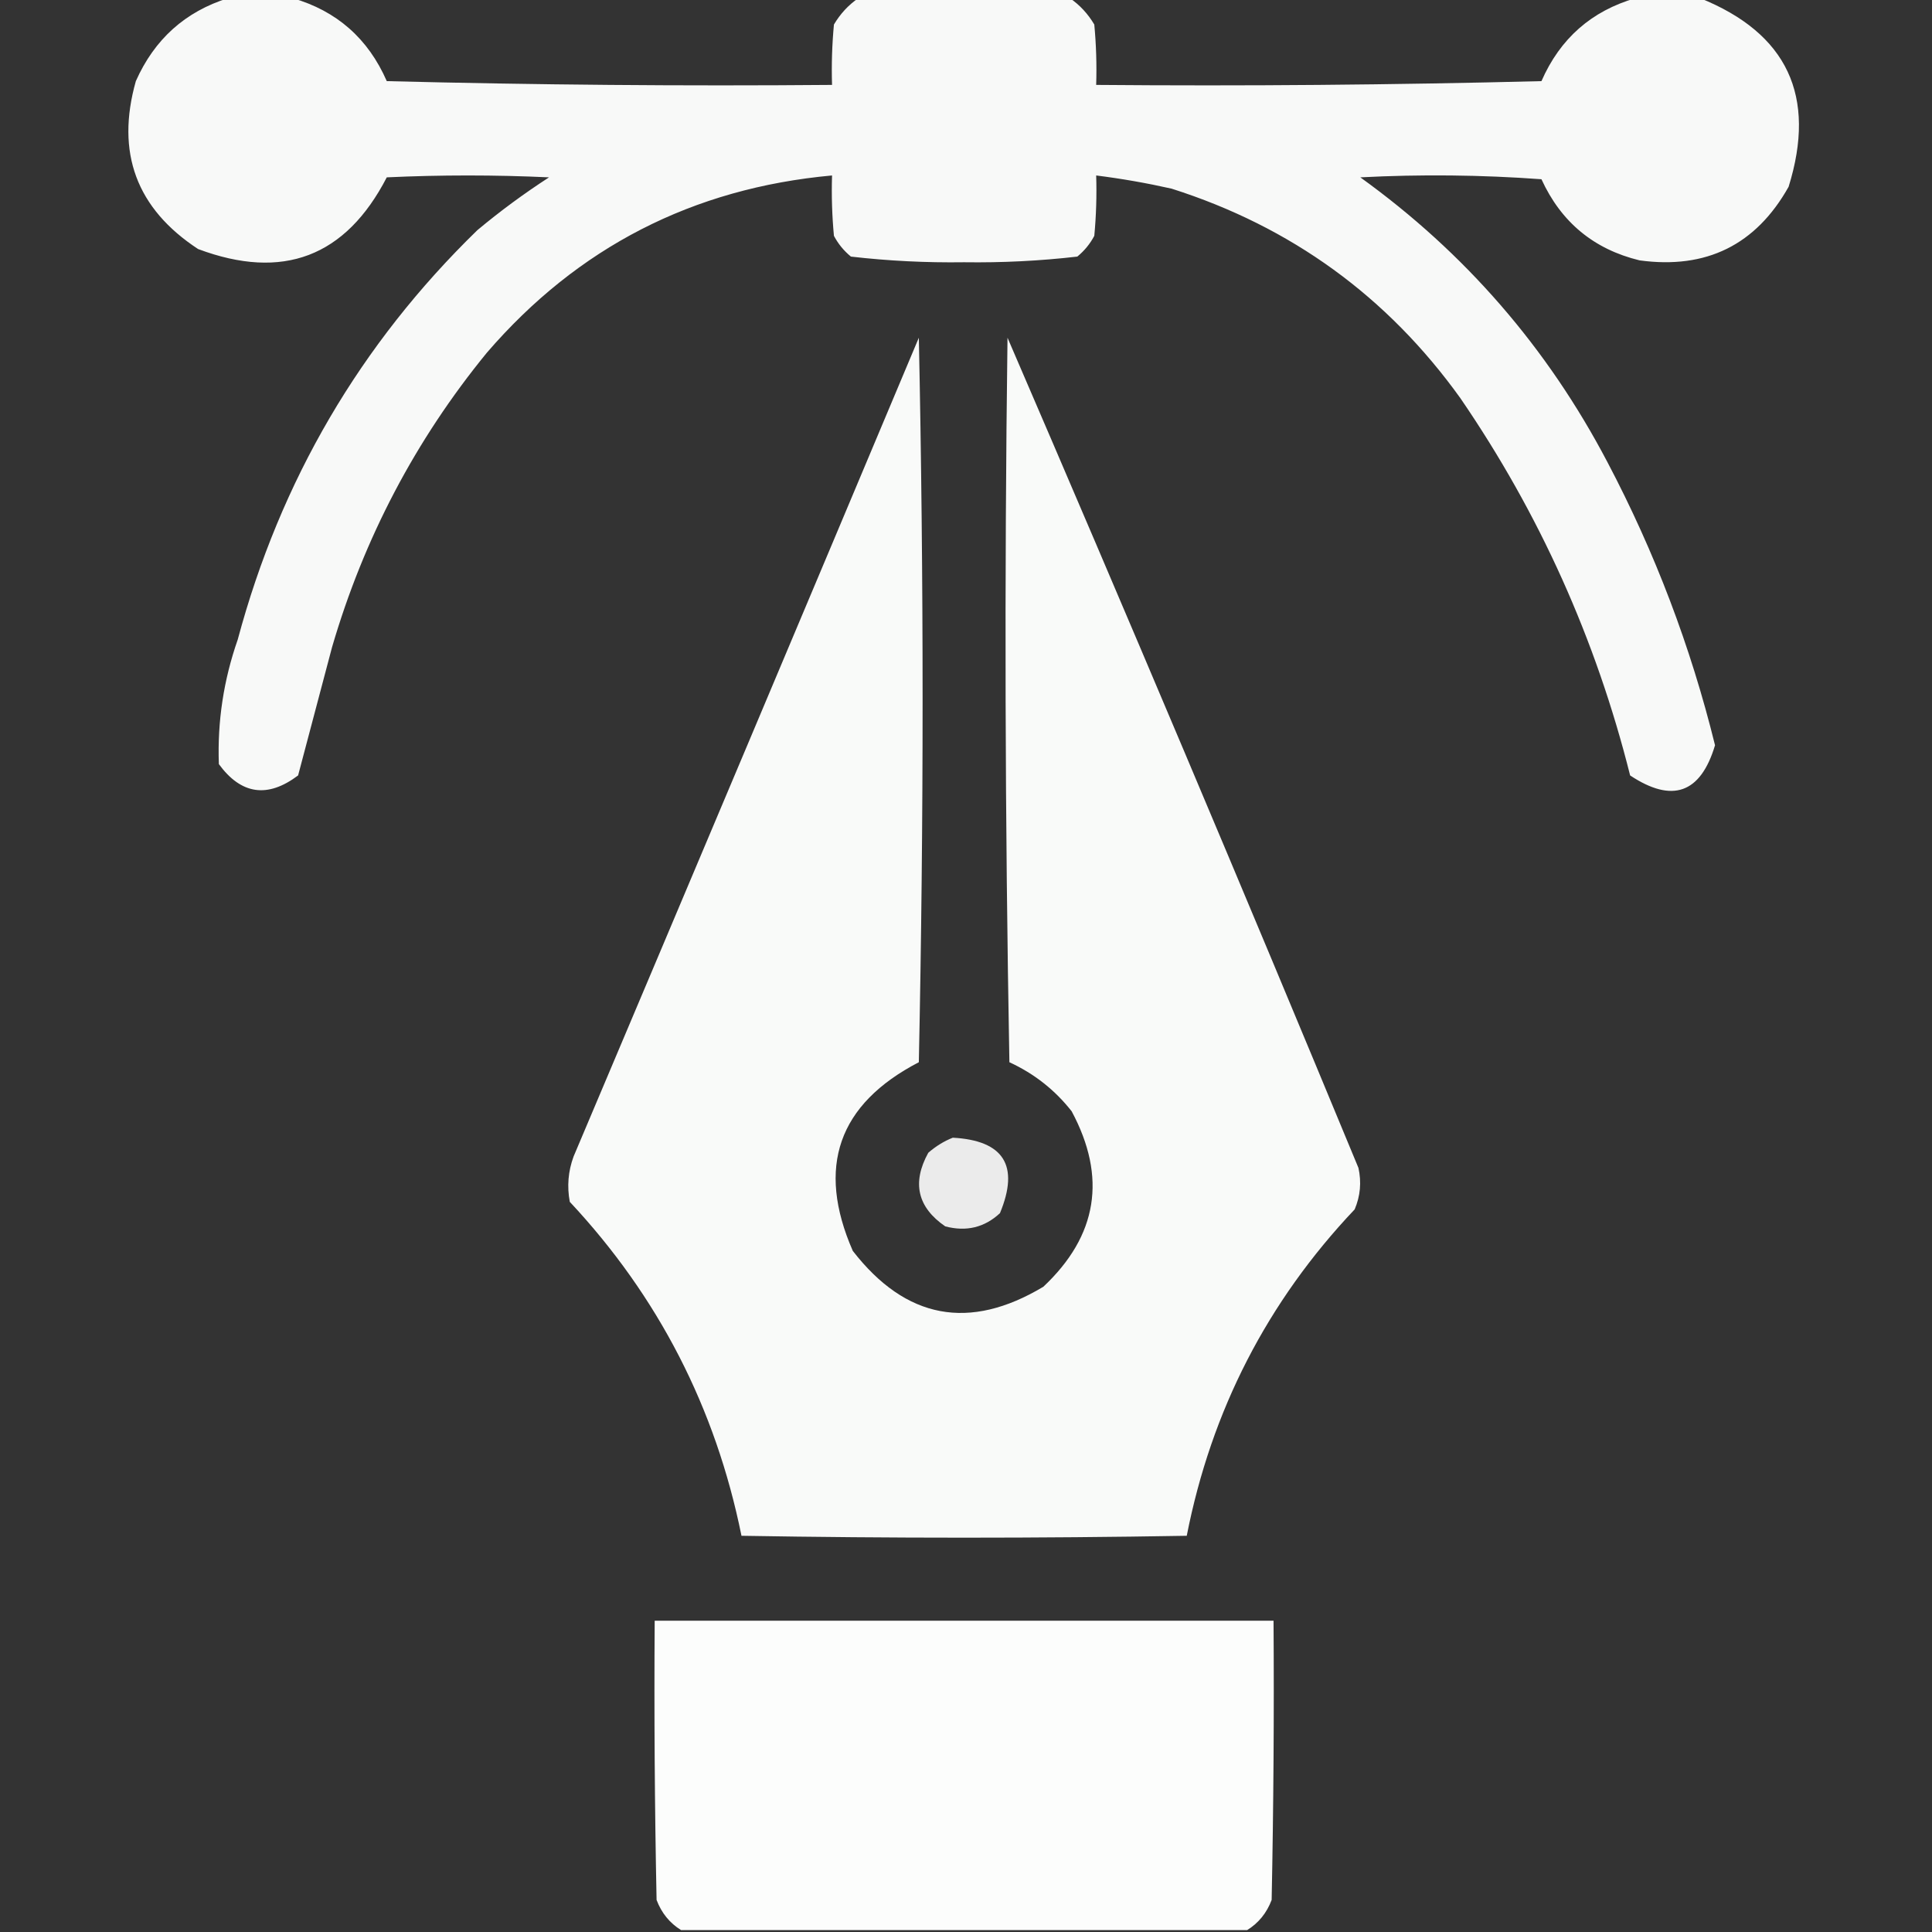 <?xml version="1.0" encoding="UTF-8"?>
<!DOCTYPE svg PUBLIC "-//W3C//DTD SVG 1.1//EN" "http://www.w3.org/Graphics/SVG/1.1/DTD/svg11.dtd">
<svg xmlns="http://www.w3.org/2000/svg" version="1.1" width="512px" height="512px" style="shape-rendering:geometricPrecision; text-rendering:geometricPrecision; image-rendering:optimizeQuality; fill-rule:evenodd; clip-rule:evenodd" xmlns:xlink="http://www.w3.org/1999/xlink">
<rect width="100%" height="100%" fill="#333333" stroke="none"/>
<g><path style="opacity:0.967" fill="#fefffe" d="M 60.5,-0.5 C 66.167,-0.5 71.833,-0.5 77.5,-0.5C 89.228,2.88 97.561,10.213 102.5,21.5C 141.828,22.5 181.161,22.833 220.5,22.5C 220.334,17.156 220.501,11.823 221,6.5C 222.694,3.642 224.861,1.309 227.5,-0.5C 246.167,-0.5 264.833,-0.5 283.5,-0.5C 286.139,1.309 288.306,3.642 290,6.5C 290.499,11.823 290.666,17.156 290.5,22.5C 329.839,22.833 369.172,22.5 408.5,21.5C 413.439,10.213 421.772,2.88 433.5,-0.5C 439.167,-0.5 444.833,-0.5 450.5,-0.5C 473.651,8.807 481.484,25.473 474,49.5C 465.336,64.915 452.169,71.415 434.5,69C 422.385,66.055 413.718,58.889 408.5,47.5C 392.51,46.334 376.51,46.167 360.5,47C 388.255,66.997 410.088,92.164 426,122.5C 438.558,146.341 448.058,171.341 454.5,197.5C 450.682,210.258 443.182,212.925 432,205.5C 422.939,169.386 407.939,136.053 387,105.5C 367.662,78.574 342.162,60.074 310.5,50C 303.879,48.509 297.212,47.342 290.5,46.5C 290.666,51.844 290.499,57.177 290,62.5C 288.878,64.624 287.378,66.457 285.5,68C 275.595,69.143 265.595,69.643 255.5,69.5C 245.405,69.643 235.405,69.143 225.5,68C 223.622,66.457 222.122,64.624 221,62.5C 220.501,57.177 220.334,51.844 220.5,46.5C 183.593,49.869 153.093,65.536 129,93.5C 110.117,116.593 96.45,142.593 88,171.5C 84.991,182.873 81.991,194.206 79,205.5C 70.916,211.583 63.916,210.583 58,202.5C 57.587,191.222 59.254,180.222 63,169.5C 74.32,127.329 95.487,91.163 126.5,61C 132.552,55.947 138.885,51.281 145.5,47C 131.167,46.333 116.833,46.333 102.5,47C 91.606,68.081 74.939,74.414 52.5,66C 36.146,55.277 30.646,40.444 36,21.5C 40.926,10.4 49.092,3.067 60.5,-0.5 Z"/></g>
<g><path style="opacity:0.974" fill="#fefffe" d="M 243.5,89.5 C 244.832,153.335 244.832,217.335 243.5,281.5C 222.12,292.615 216.286,309.281 226,331.5C 240.043,349.59 256.876,352.757 276.5,341C 290.873,327.482 293.373,311.982 284,294.5C 279.578,288.863 274.078,284.53 267.5,281.5C 266.333,217.503 266.167,153.503 267,89.5C 298.534,162.572 329.534,235.906 360,309.5C 360.837,313.295 360.504,316.961 359,320.5C 335.868,344.928 321.034,373.761 314.5,407C 275.167,407.667 235.833,407.667 196.5,407C 189.631,373.091 174.464,343.591 151,318.5C 150.233,314.406 150.566,310.406 152,306.5C 182.605,234.178 213.105,161.845 243.5,89.5 Z"/></g>
<g><path style="opacity:0.902" fill="#fefffe" d="M 252.5,301.5 C 266.042,302.244 270.208,308.911 265,321.5C 260.909,325.305 256.076,326.472 250.5,325C 243.132,319.932 241.632,313.432 246,305.5C 248.013,303.752 250.18,302.418 252.5,301.5 Z"/></g>
<g><path style="opacity:0.986" fill="#fefffe" d="M 330.5,511.5 C 280.5,511.5 230.5,511.5 180.5,511.5C 177.471,509.628 175.305,506.961 174,503.5C 173.5,478.836 173.333,454.169 173.5,429.5C 228.167,429.5 282.833,429.5 337.5,429.5C 337.667,454.169 337.5,478.836 337,503.5C 335.695,506.961 333.529,509.628 330.5,511.5 Z"/></g>
</svg>
